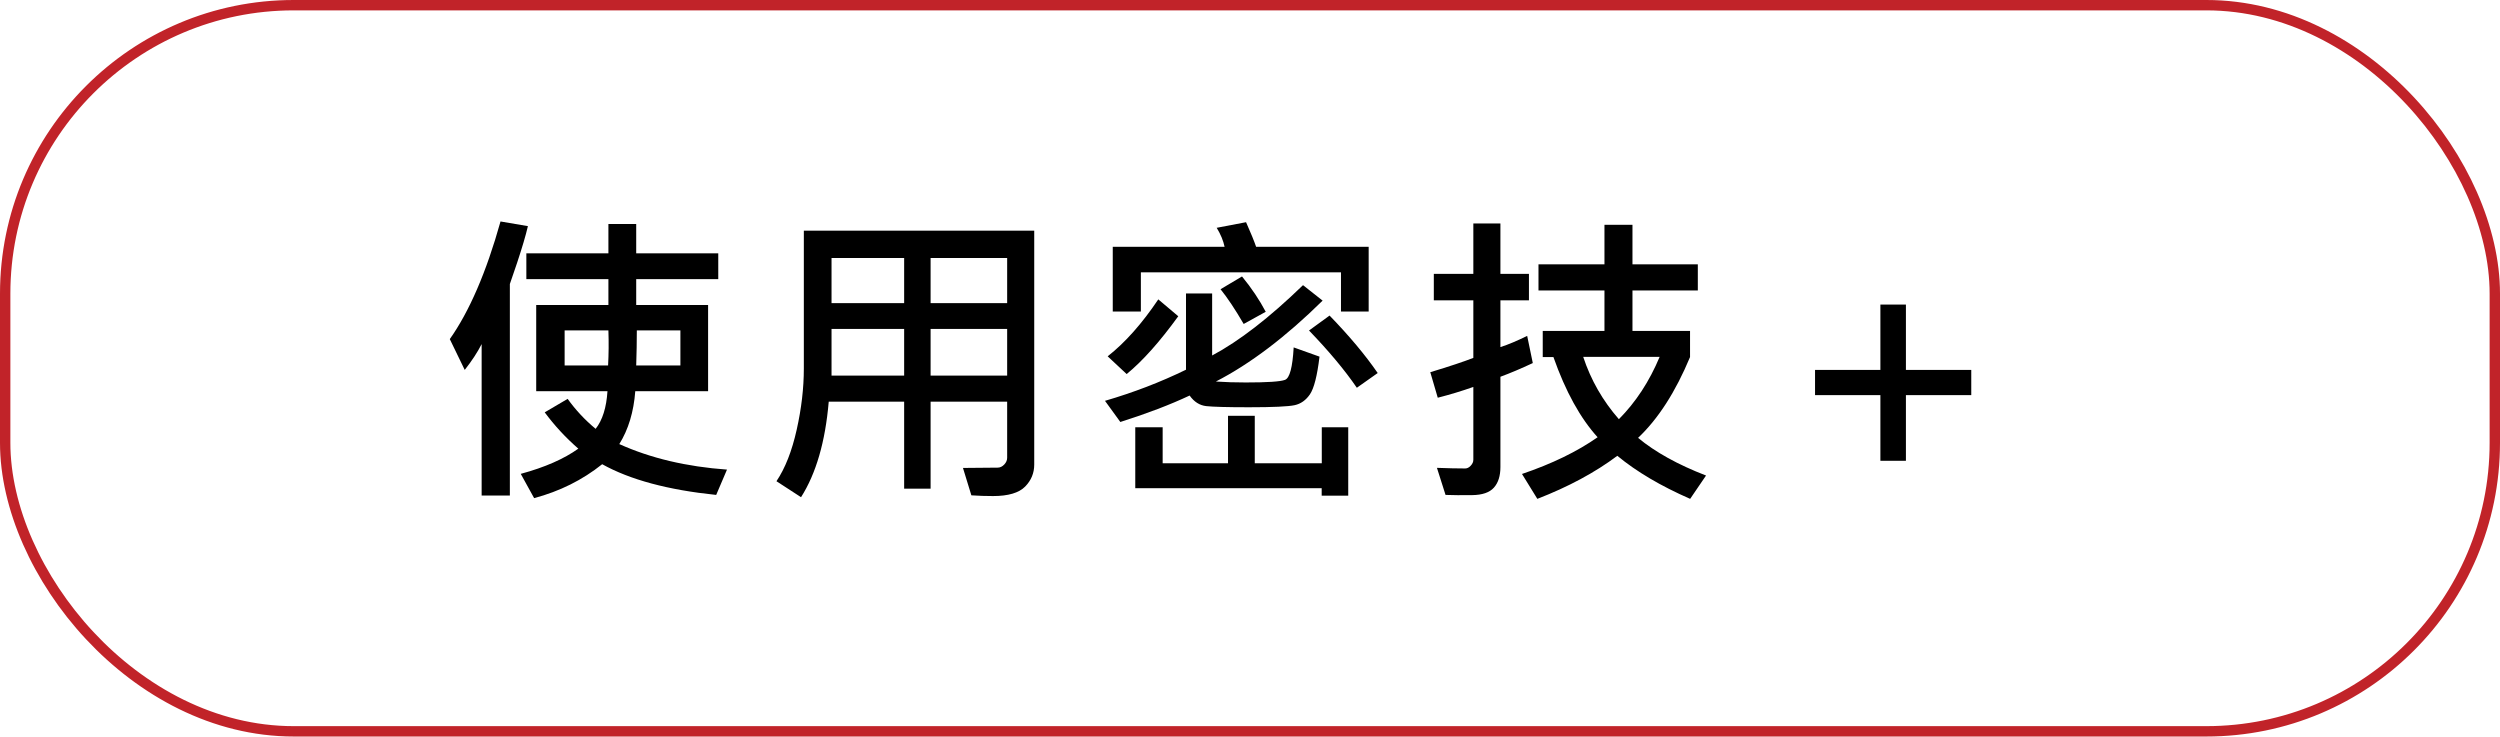 ﻿<?xml version="1.0" encoding="utf-8"?><svg id="_圖層_2" viewBox="0 0 241 71" xmlns="http://www.w3.org/2000/svg">
  <defs>
    <style>
      .cls-1 {
        fill: none;
        stroke: #c12329;
        stroke-miterlimit: 10;
      }
    </style>
  </defs>
  <g id="_圖層_2-2">
    <g>
      <g>
        <path d="m50.89,21.8c-.21.91-.56,2.08-1.04,3.53l-.7,2.05v20.39h-2.72v-14.6c-.39.77-.93,1.6-1.63,2.49l-1.44-2.97c1.88-2.66,3.52-6.44,4.89-11.34l2.64.45Zm19.2,23.45l-1.05,2.46c-4.64-.48-8.3-1.46-10.99-2.96-1.9,1.52-4.09,2.61-6.56,3.27l-1.29-2.34c2.33-.63,4.18-1.45,5.55-2.43-1.22-1.06-2.3-2.23-3.24-3.5l2.21-1.3c.76,1.06,1.66,2.03,2.7,2.89.66-.84,1.04-2.05,1.14-3.63h-6.87v-8.31h6.96v-2.49h-7.91v-2.49h7.91v-2.83h2.68v2.83h7.91v2.49h-7.91v2.49h6.93v8.31h-7.02c-.15,1.99-.66,3.69-1.54,5.1,3.02,1.36,6.48,2.18,10.39,2.46Zm-11.44-13.4h-4.22v3.38h4.19c.06-1.09.07-2.22.03-3.38Zm6.94,3.38v-3.38h-4.2c0,1.06-.02,2.19-.06,3.38h4.26Z" />
        <path d="m99.7,44.79c0,.81-.29,1.52-.88,2.12s-1.62.91-3.09.91c-.67,0-1.37-.02-2.09-.07l-.81-2.64,3.35-.03c.23,0,.44-.1.63-.3.19-.2.28-.42.28-.65v-5.41h-7.38v8.39h-2.55v-8.39h-7.27c-.33,3.86-1.22,6.93-2.67,9.21l-2.37-1.54c.84-1.25,1.49-2.9,1.95-4.96.46-2.05.69-4.02.69-5.9v-13.29h22.21v22.53Zm-12.54-15.57v-4.35h-7v4.35h7Zm0,6.99v-4.5h-7v4.5h7Zm9.93-6.99v-4.35h-7.38v4.35h7.38Zm0,6.99v-4.5h-7.38v4.5h7.38Z" />
        <path d="m127.51,28.97c-3.56,3.51-7,6.11-10.3,7.81.9.06,1.86.09,2.87.09,2.07,0,3.33-.08,3.79-.25s.73-1.21.84-3.13l2.49.89c-.22,1.85-.53,3.05-.92,3.63-.39.57-.88.92-1.48,1.05-.6.13-2.07.2-4.4.2-2.11,0-3.48-.04-4.12-.11-.63-.07-1.17-.41-1.6-1.02-1.87.88-4.09,1.73-6.68,2.55l-1.48-2.04c2.74-.8,5.35-1.8,7.81-3v-7.35h2.52v5.98c2.61-1.39,5.53-3.65,8.76-6.78l1.89,1.49Zm-13.92,1.51c-1.79,2.47-3.45,4.33-4.98,5.58l-1.83-1.71c1.67-1.31,3.3-3.14,4.88-5.49l1.93,1.63Zm18.35-.45h-2.67v-3.78h-19.29v3.78h-2.71v-6.24h10.78c-.12-.58-.37-1.19-.76-1.83l2.83-.54c.47,1.05.79,1.85.97,2.37h10.85v6.24Zm-1.98,17.75h-2.55v-.72h-17.97v-5.87h2.64v3.47h6.3v-4.58h2.58v4.58h6.46v-3.47h2.55v6.59Zm-7.95-17.72l-2.12,1.17c-.82-1.41-1.56-2.52-2.23-3.35l2.07-1.23c.92,1.12,1.68,2.26,2.29,3.41Zm10.8,5.9l-2.01,1.42c-1.17-1.71-2.71-3.55-4.61-5.52l1.98-1.44c1.9,1.96,3.45,3.81,4.64,5.54Z" />
        <path d="m147.76,35c-1.13.53-2.17.97-3.12,1.32v8.7c0,.86-.21,1.52-.63,1.99s-1.12.71-2.11.72c-.99.02-1.84,0-2.55-.02l-.83-2.61c1.05.04,1.96.06,2.72.06.19,0,.36-.08.53-.26s.26-.36.26-.58v-7.02c-1.1.39-2.25.74-3.43,1.04l-.72-2.46c1.88-.57,3.26-1.03,4.15-1.38v-5.55h-3.81v-2.55h3.81v-4.86h2.61v4.86h2.75v2.55h-2.75v4.51c.78-.25,1.64-.62,2.58-1.08l.54,2.61Zm16.71,10.83l-1.54,2.26c-2.83-1.24-5.17-2.62-7.02-4.15-2.15,1.61-4.72,2.99-7.71,4.15l-1.48-2.4c2.89-.98,5.32-2.16,7.29-3.54-1.67-1.84-3.09-4.41-4.26-7.73h-1.03v-2.52h5.95v-3.9h-6.36v-2.52h6.36v-3.81h2.7v3.81h6.3v2.52h-6.3v3.9h5.55v2.52c-1.4,3.36-3.07,5.96-5.01,7.79,1.65,1.37,3.83,2.58,6.55,3.63Zm-4.48-11.43h-7.37c.74,2.24,1.89,4.24,3.44,6.01,1.63-1.64,2.94-3.64,3.93-6.01Z" />
        <path d="m183.73,38.09v6.33h-2.46v-6.33h-6.3v-2.43h6.3v-6.3h2.46v6.3h6.3v2.43h-6.3Z" />
      </g>
      <rect class="cls-1" x=".5" y=".5" width="240" height="70" rx="27.81" ry="27.81" />
    </g>
  </g>
</svg>